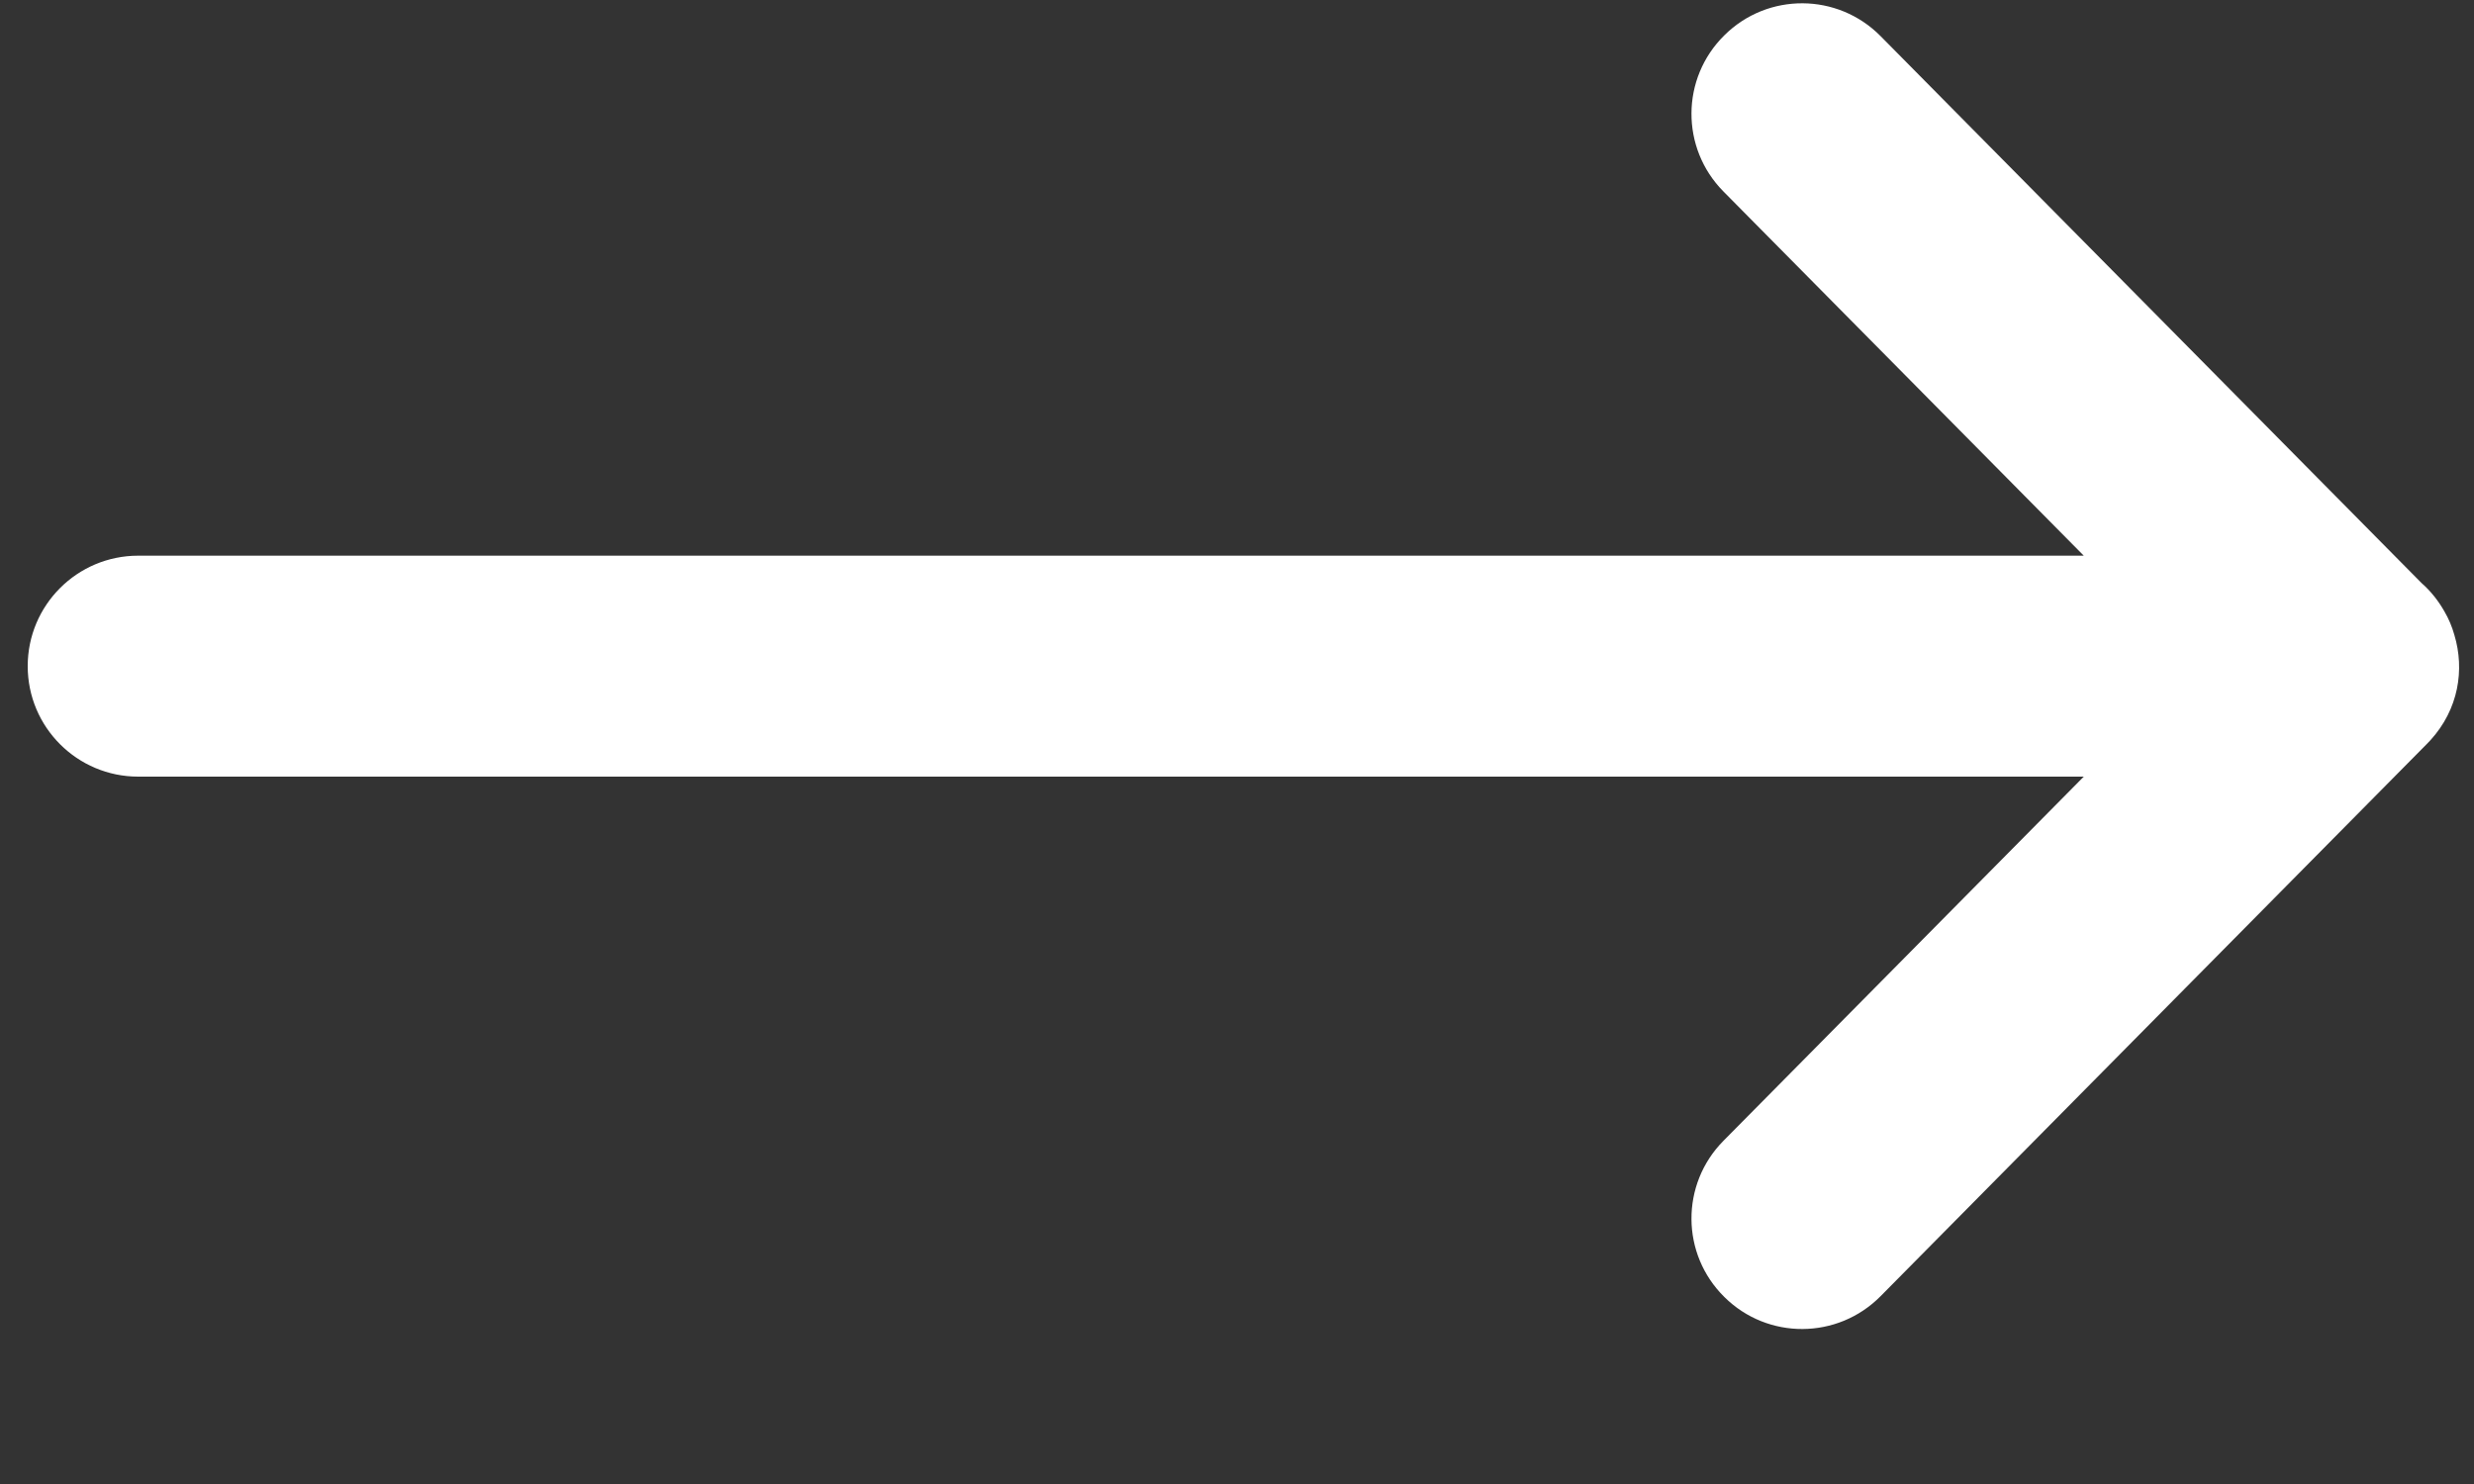 <svg width="15" height="9" viewBox="0 0 15 9" fill="none" xmlns="http://www.w3.org/2000/svg">
<rect x="0" y="0" width="15" height="9" fill="#333333" stroke="none"/>
<path fill-rule="evenodd" clip-rule="evenodd" d="M12.634 3.37L10.449 1.161C10.189 0.898 10.191 0.474 10.455 0.214C10.718 -0.047 11.142 -0.044 11.402 0.219L14.682 3.536C14.738 3.585 14.784 3.644 14.82 3.707C14.847 3.753 14.867 3.801 14.881 3.851C14.944 4.061 14.907 4.301 14.736 4.489C14.729 4.497 14.722 4.504 14.714 4.512L11.402 7.861C11.142 8.124 10.718 8.127 10.455 7.866C10.191 7.606 10.189 7.182 10.449 6.919L12.634 4.71H0.838C0.468 4.71 0.168 4.41 0.168 4.04C0.168 3.67 0.468 3.37 0.838 3.37H12.634Z" fill="white"/>
</svg>
